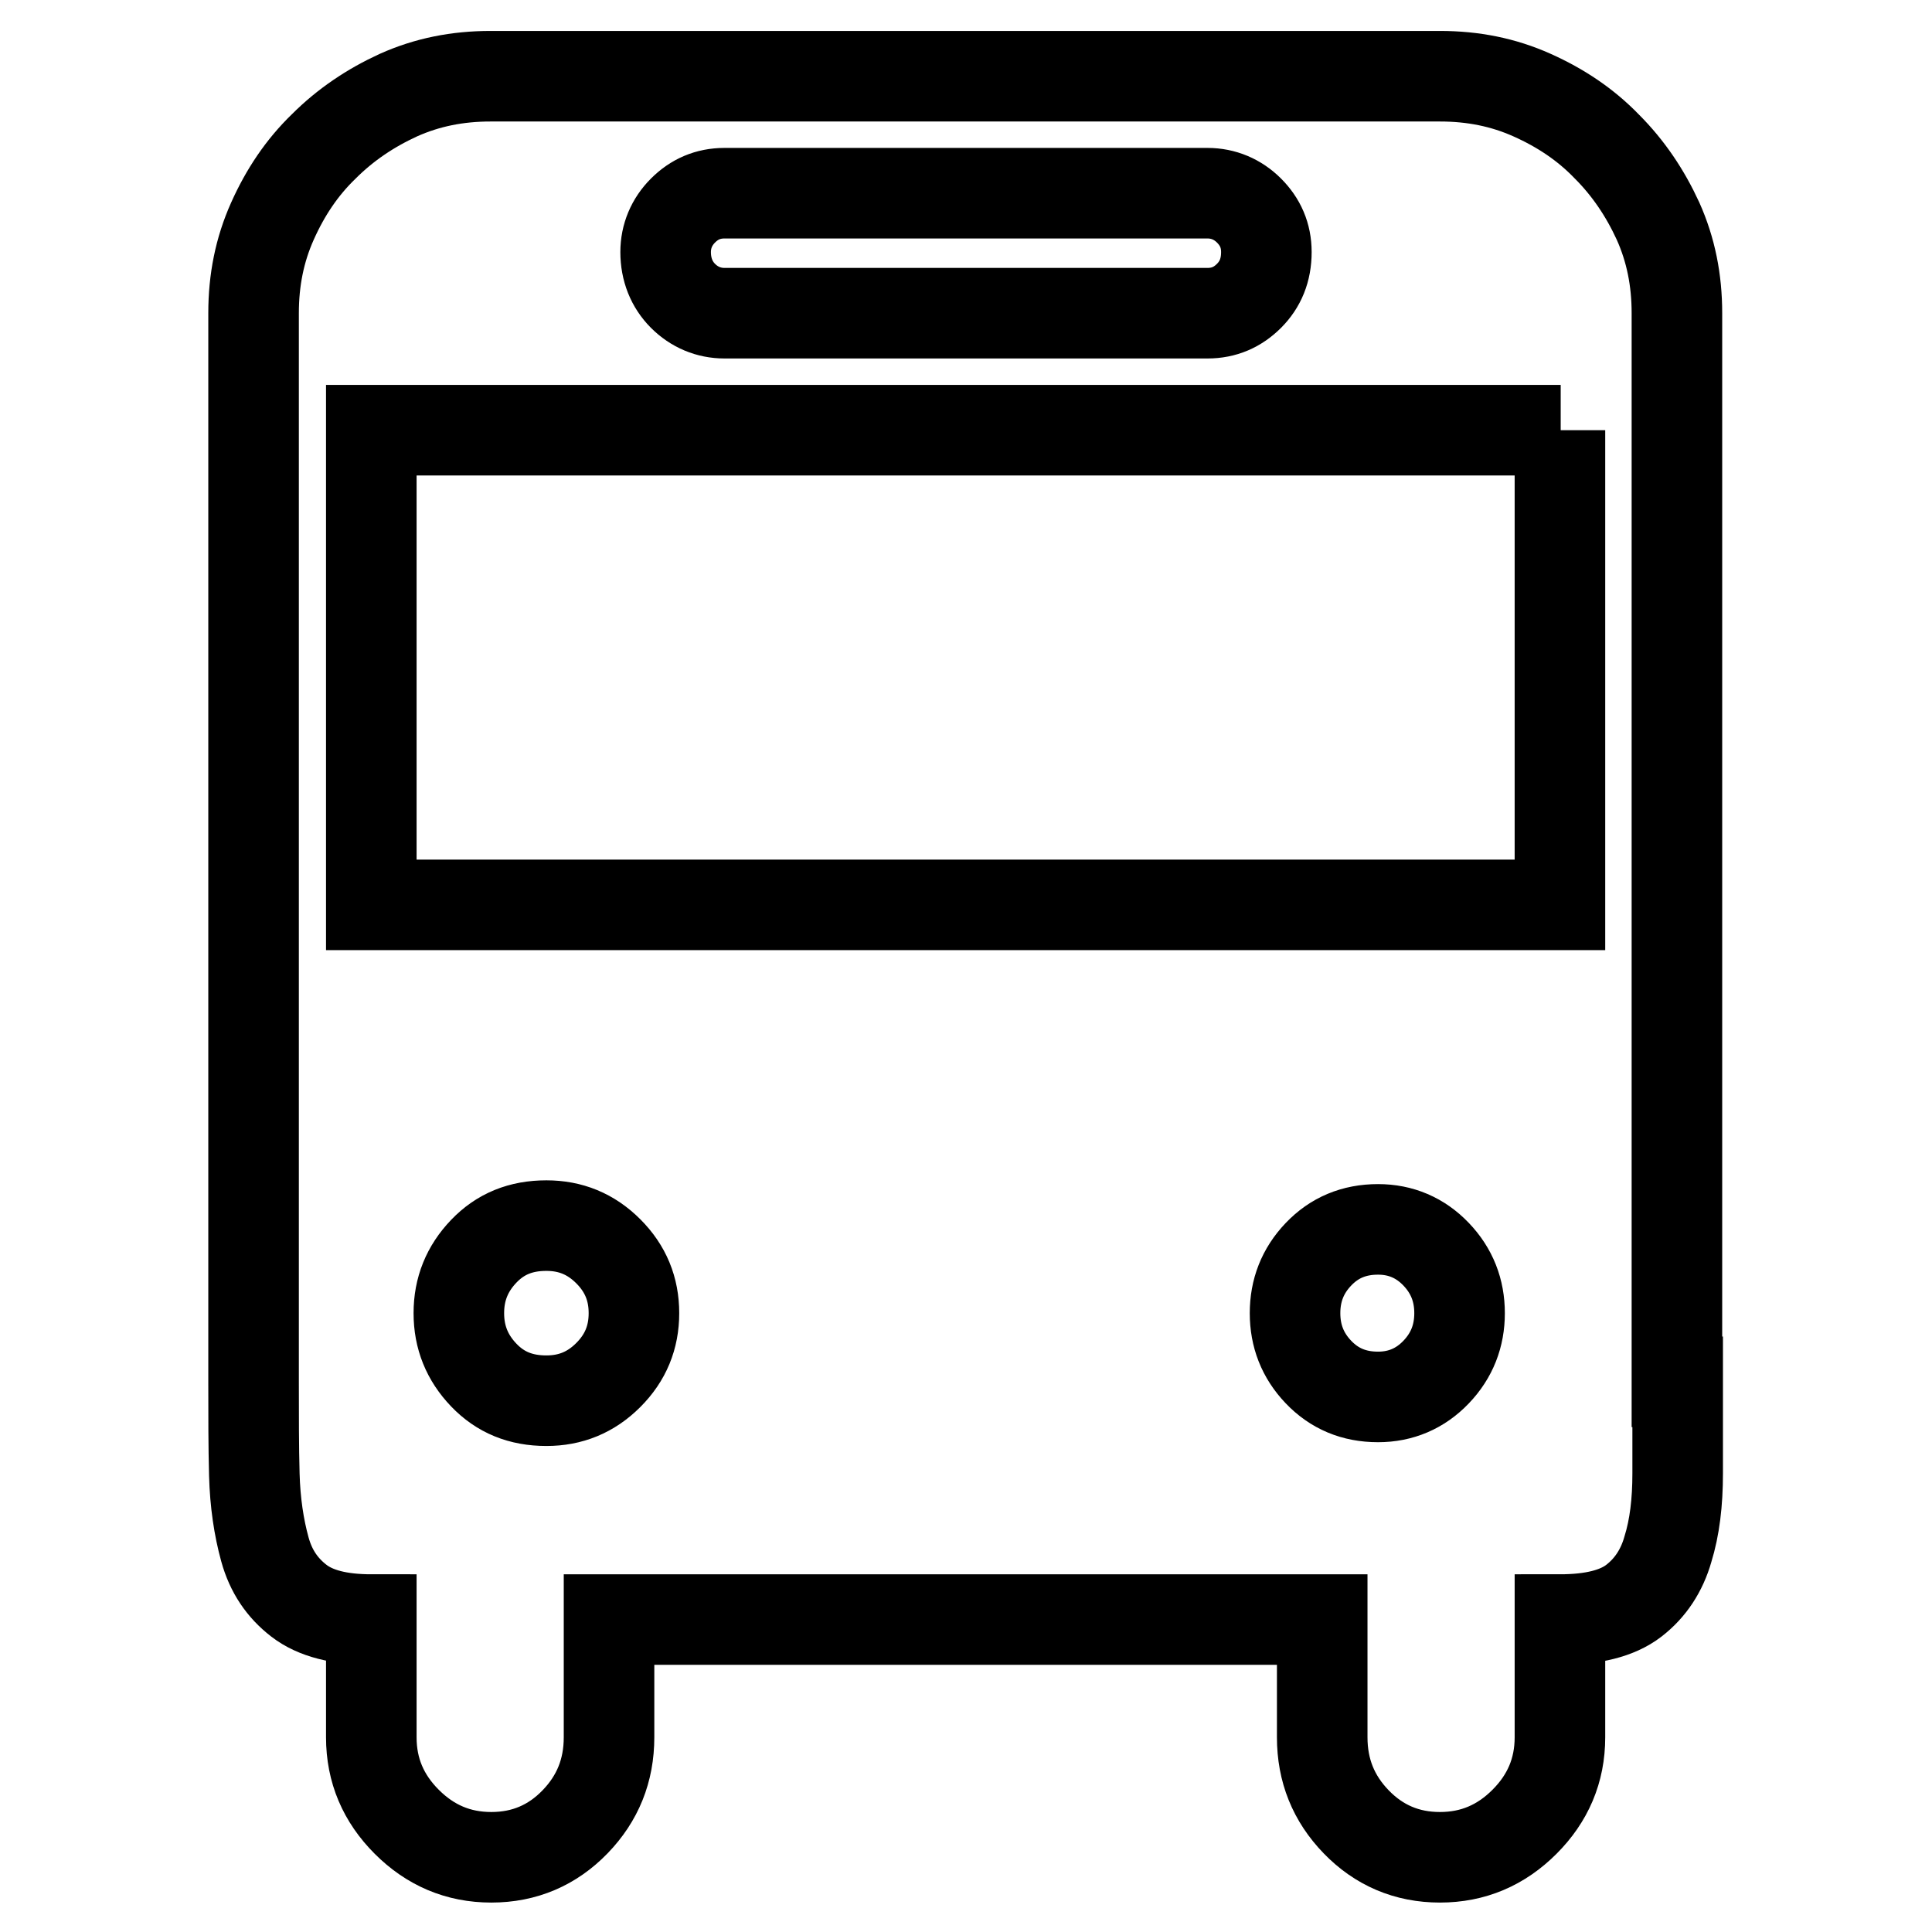<?xml version="1.0" encoding="utf-8"?>
<!-- Svg Vector Icons : http://www.onlinewebfonts.com/icon -->
<!DOCTYPE svg PUBLIC "-//W3C//DTD SVG 1.1//EN" "http://www.w3.org/Graphics/SVG/1.1/DTD/svg11.dtd">
<svg version="1.1" xmlns="http://www.w3.org/2000/svg" xmlns:xlink="http://www.w3.org/1999/xlink" x="0px" y="0px" viewBox="0 0 256 256" enable-background="new 0 0 256 256" xml:space="preserve">
<g> <path stroke-width="12" fill-opacity="0" stroke="#000000"  d="M222.3,183.1v12.1c0,3.9-0.4,7.2-1.3,10.1c-0.8,2.8-2.3,5.1-4.5,6.8c-2.2,1.7-5.5,2.5-9.8,2.5v15.6 c0,4.4-1.6,8.1-4.7,11.2c-3.1,3.1-6.8,4.7-11.2,4.7s-8.1-1.6-11.1-4.7c-3-3.1-4.5-6.8-4.5-11.2v-15.6H80.7v15.6 c0,4.4-1.5,8.1-4.5,11.2c-3,3.1-6.7,4.7-11.1,4.7s-8.1-1.6-11.2-4.7c-3.1-3.1-4.7-6.8-4.7-11.2v-15.6c-4.2,0-7.4-0.8-9.6-2.5 s-3.7-3.9-4.5-6.8c-0.8-2.9-1.3-6.2-1.4-9.9s-0.1-7.8-0.1-12.2V41.5c0-4.4,0.8-8.4,2.5-12.2s3.9-7.1,6.8-9.9 c2.9-2.9,6.2-5.1,9.9-6.8c3.8-1.7,7.8-2.5,12.2-2.5h125.8c4.4,0,8.4,0.8,12.2,2.5c3.8,1.7,7.1,3.9,9.9,6.8c2.9,2.9,5.1,6.2,6.8,9.9 c1.7,3.8,2.5,7.8,2.5,12.2V183.1z M96,25.6c-2.2,0-4,0.8-5.5,2.3c-1.5,1.5-2.3,3.4-2.3,5.5c0,2.3,0.8,4.3,2.3,5.8 c1.5,1.5,3.4,2.3,5.5,2.3H160c2.2,0,4-0.8,5.5-2.3c1.5-1.5,2.3-3.4,2.3-5.8c0-2.2-0.8-4-2.3-5.5c-1.5-1.5-3.4-2.3-5.5-2.3H96z  M72.4,185.6c3.2,0,5.9-1.1,8.2-3.4c2.3-2.3,3.4-5,3.4-8.2c0-3.2-1.1-5.9-3.4-8.2c-2.3-2.3-5-3.4-8.2-3.4c-3.4,0-6.1,1.1-8.3,3.4 s-3.3,5-3.3,8.2c0,3.2,1.1,5.9,3.3,8.2C66.3,184.5,69,185.6,72.4,185.6z M182.6,185.1c3,0,5.6-1.1,7.7-3.3c2.1-2.2,3.1-4.8,3.1-7.8 s-1-5.6-3.1-7.8c-2.1-2.2-4.7-3.3-7.7-3.3c-3.2,0-5.8,1.1-7.9,3.3c-2.1,2.2-3.1,4.8-3.1,7.8s1,5.6,3.1,7.8 C176.8,184,179.4,185.1,182.6,185.1z M206.8,57H49.2v62.9h157.5V57z"/></g>
</svg>